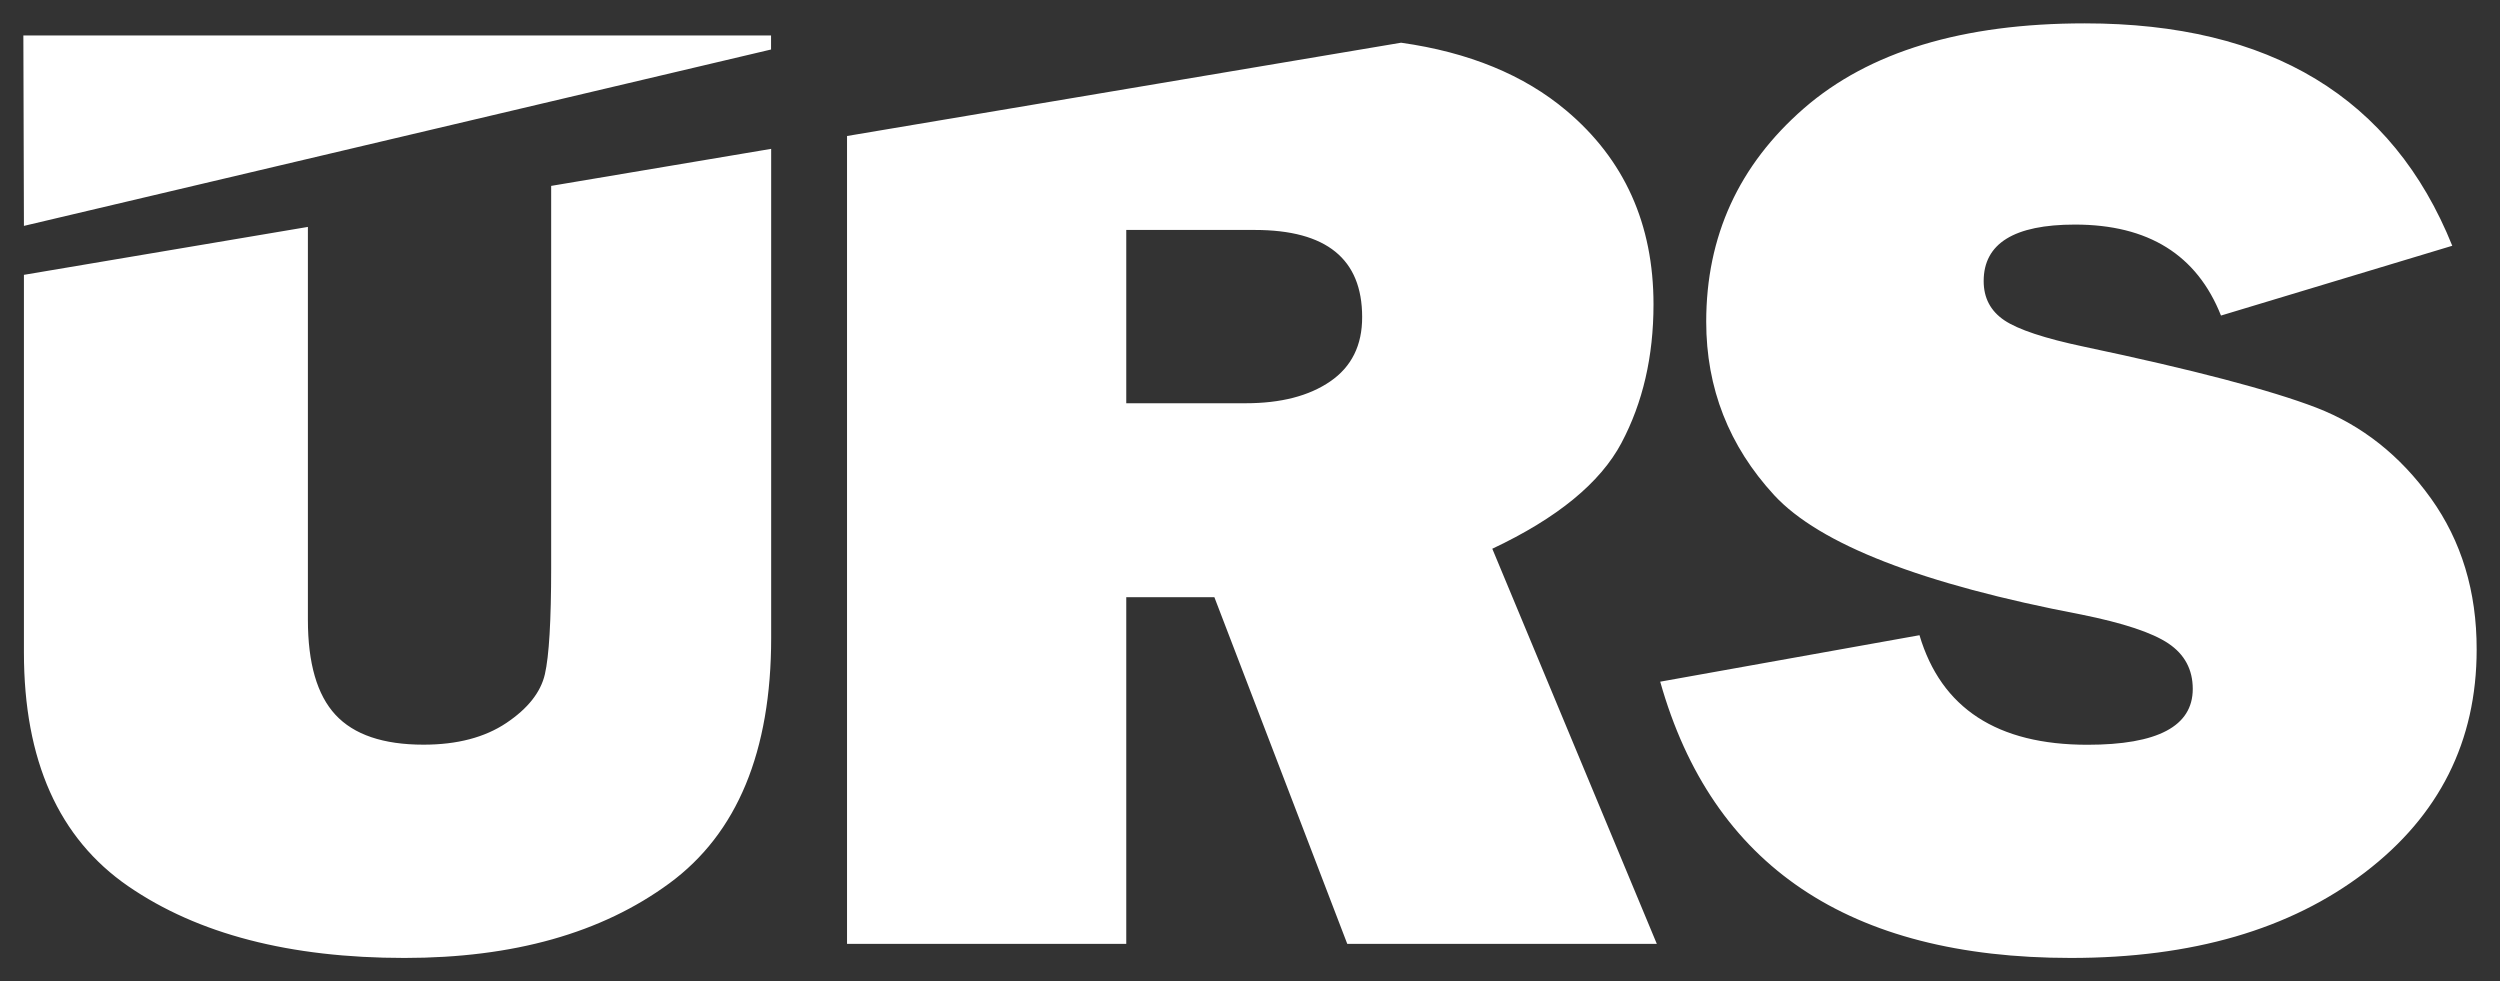 <svg version="1.1" xmlns="http://www.w3.org/2000/svg" xmlns:xlink="http://www.w3.org/1999/xlink" width="107" height="42" viewBox="-1 -1 107 42">
    <rect x="-1" y="-1" width="107" height="42" fill="#333333" stroke="none"/>
    <path fill="#ffffff" d="m 22.59,23.309 c 0,2.253 -0.09,3.772 -0.269,4.548 -0.179,0.776 -0.732,1.472 -1.652,2.088 -0.92,0.616 -2.1,0.927 -3.54,0.927 -1.728,0 -2.983,-0.428 -3.771,-1.279 -0.788,-0.851 -1.18,-2.206 -1.18,-4.063 l 0,-16.818 -12.154,2.051 0,16.16 c 0,4.623 1.487,7.958 4.465,10.008 C 7.467,38.979 11.408,40 16.312,40 c 4.659,0 8.439,-1.063 11.342,-3.198 2.898,-2.131 4.352,-5.634 4.352,-10.502 l 0,-20.929 -9.416,1.585 0,16.353 z M 103.041,20.327 c -1.312,-1.83 -2.945,-3.123 -4.904,-3.88 -1.959,-0.752 -5.272,-1.623 -9.931,-2.606 -1.694,-0.357 -2.837,-0.738 -3.422,-1.133 -0.59,-0.4 -0.883,-0.955 -0.883,-1.679 0,-1.608 1.303,-2.417 3.908,-2.417 3.139,0 5.22,1.298 6.249,3.894 L 103.957,9.519 C 101.403,3.175 96.164,0 88.23,0 83,0 78.993,1.213 76.204,3.64 73.419,6.067 72.026,9.11 72.026,12.769 c 0,2.845 0.972,5.319 2.907,7.422 1.94,2.102 6.325,3.81 13.15,5.112 1.789,0.362 3.03,0.771 3.724,1.237 0.694,0.466 1.043,1.115 1.043,1.947 0,1.594 -1.501,2.389 -4.508,2.389 -3.861,0 -6.259,-1.561 -7.188,-4.689 l -11.097,1.989 C 72.281,36.059 78.139,40 87.631,40 c 5.192,0 9.383,-1.218 12.579,-3.654 3.195,-2.436 4.791,-5.62 4.791,-9.543 0.005,-2.493 -0.651,-4.647 -1.959,-6.476 M 68.401,17.952 c 0.911,-1.717 1.369,-3.692 1.369,-5.926 0,-3.429 -1.241,-6.194 -3.724,-8.287 -1.817,-1.533 -4.182,-2.502 -7.08,-2.911 l -23.713,3.993 0,34.577 11.951,0 0,-14.838 3.771,0 5.688,14.838 13.249,0 -7.042,-16.912 c 2.775,-1.307 4.621,-2.817 5.532,-4.534 M 55.936,15.323 c -0.911,0.626 -2.119,0.936 -3.625,0.936 l -5.107,0 0,-7.417 5.503,0 c 3.063,0 4.593,1.242 4.593,3.725 0.005,1.209 -0.453,2.131 -1.364,2.756 M 0.024,8.668 32.001,1.119 l 0,-0.602 -32.001,0 0.024,8.15 z"></path>
</svg>